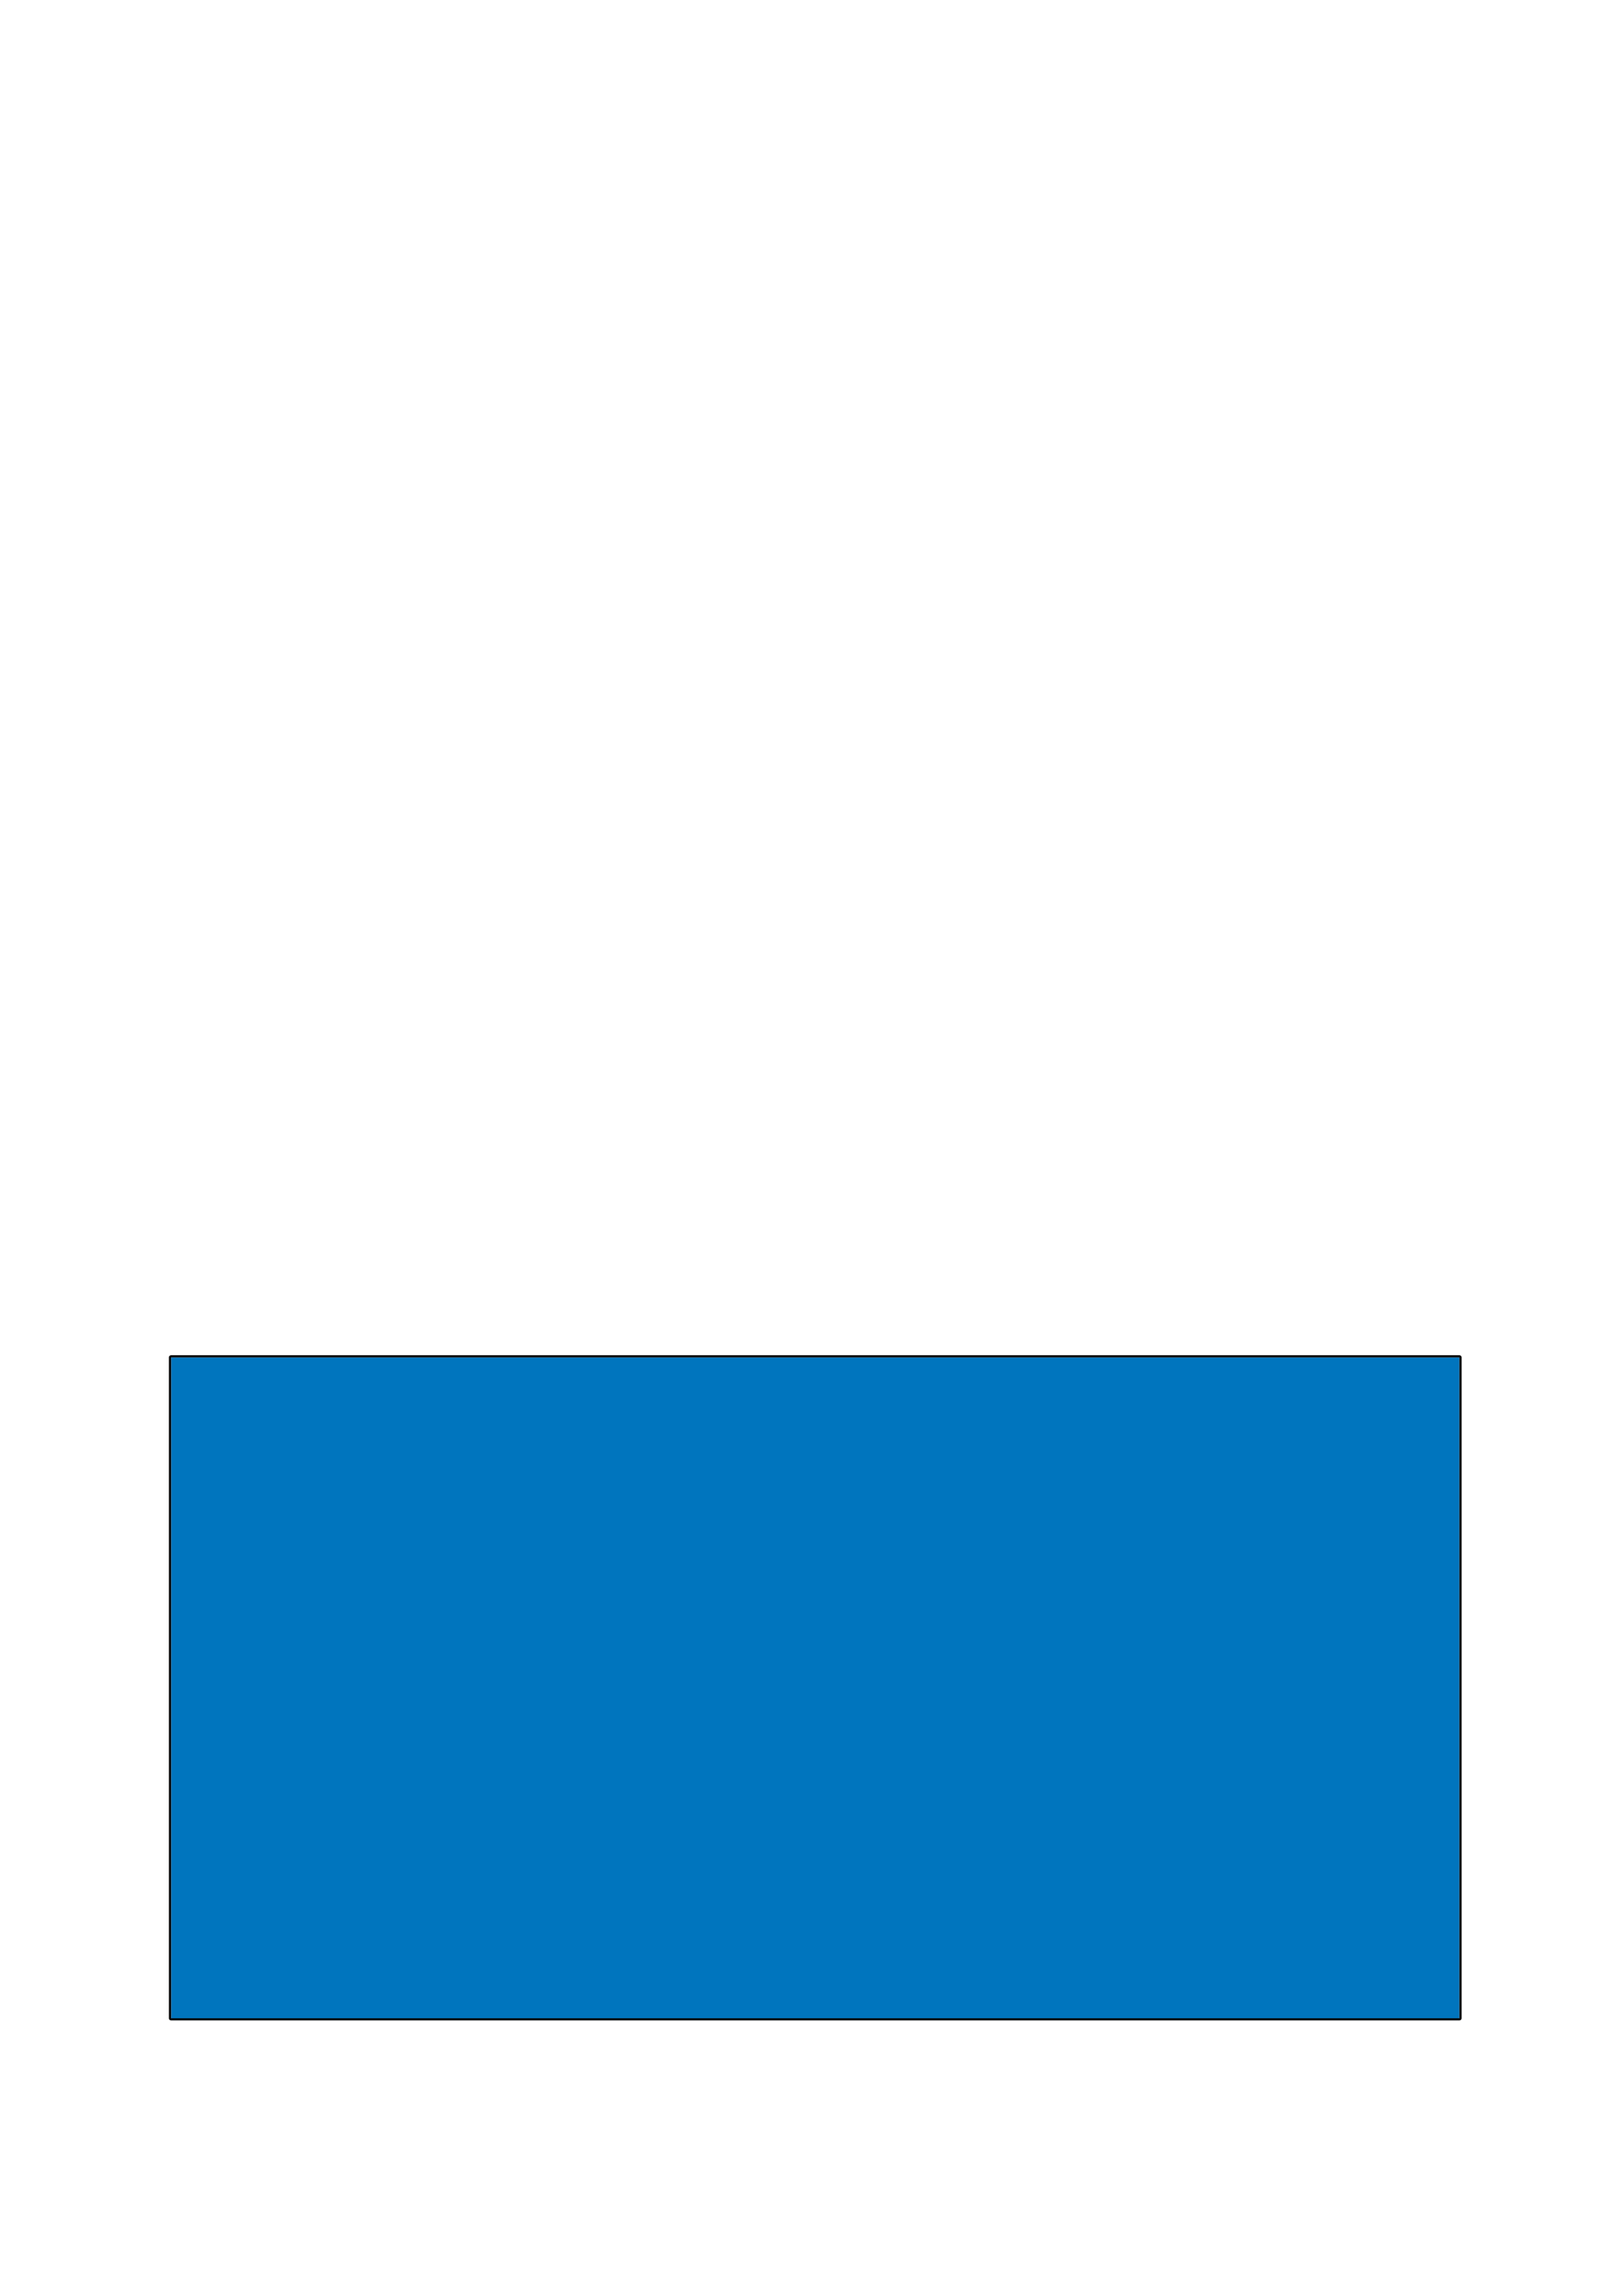 <?xml version="1.0" encoding="UTF-8" standalone="no"?>
<!DOCTYPE svg PUBLIC "-//W3C//DTD SVG 1.1//EN" "http://www.w3.org/Graphics/SVG/1.1/DTD/svg11.dtd">
<svg width="1500" height="2100" viewBox="0 0 1500 2100" version="1.1" xmlns="http://www.w3.org/2000/svg" xmlns:xlink="http://www.w3.org/1999/xlink" xml:space="preserve" xmlns:serif="http://www.serif.com/" style="fill-rule:evenodd;clip-rule:evenodd;stroke-linejoin:round;stroke-miterlimit:2;">
    <g id="Trim" transform="matrix(1,0,0,1,5,10)">
        <rect x="153" y="1243" width="1190" height="610" style="fill:rgb(0,117,190);"/>
        <path d="M1345,1243C1345,1241.89 1344.11,1241 1343,1241L153,1241C151.895,1241 151,1241.89 151,1243L151,1853C151,1854.11 151.895,1855 153,1855L1343,1855C1344.11,1855 1345,1854.11 1345,1853L1345,1243ZM1343,1243L153,1243L153,1853L1343,1853L1343,1243Z"/>
    </g>
</svg>
